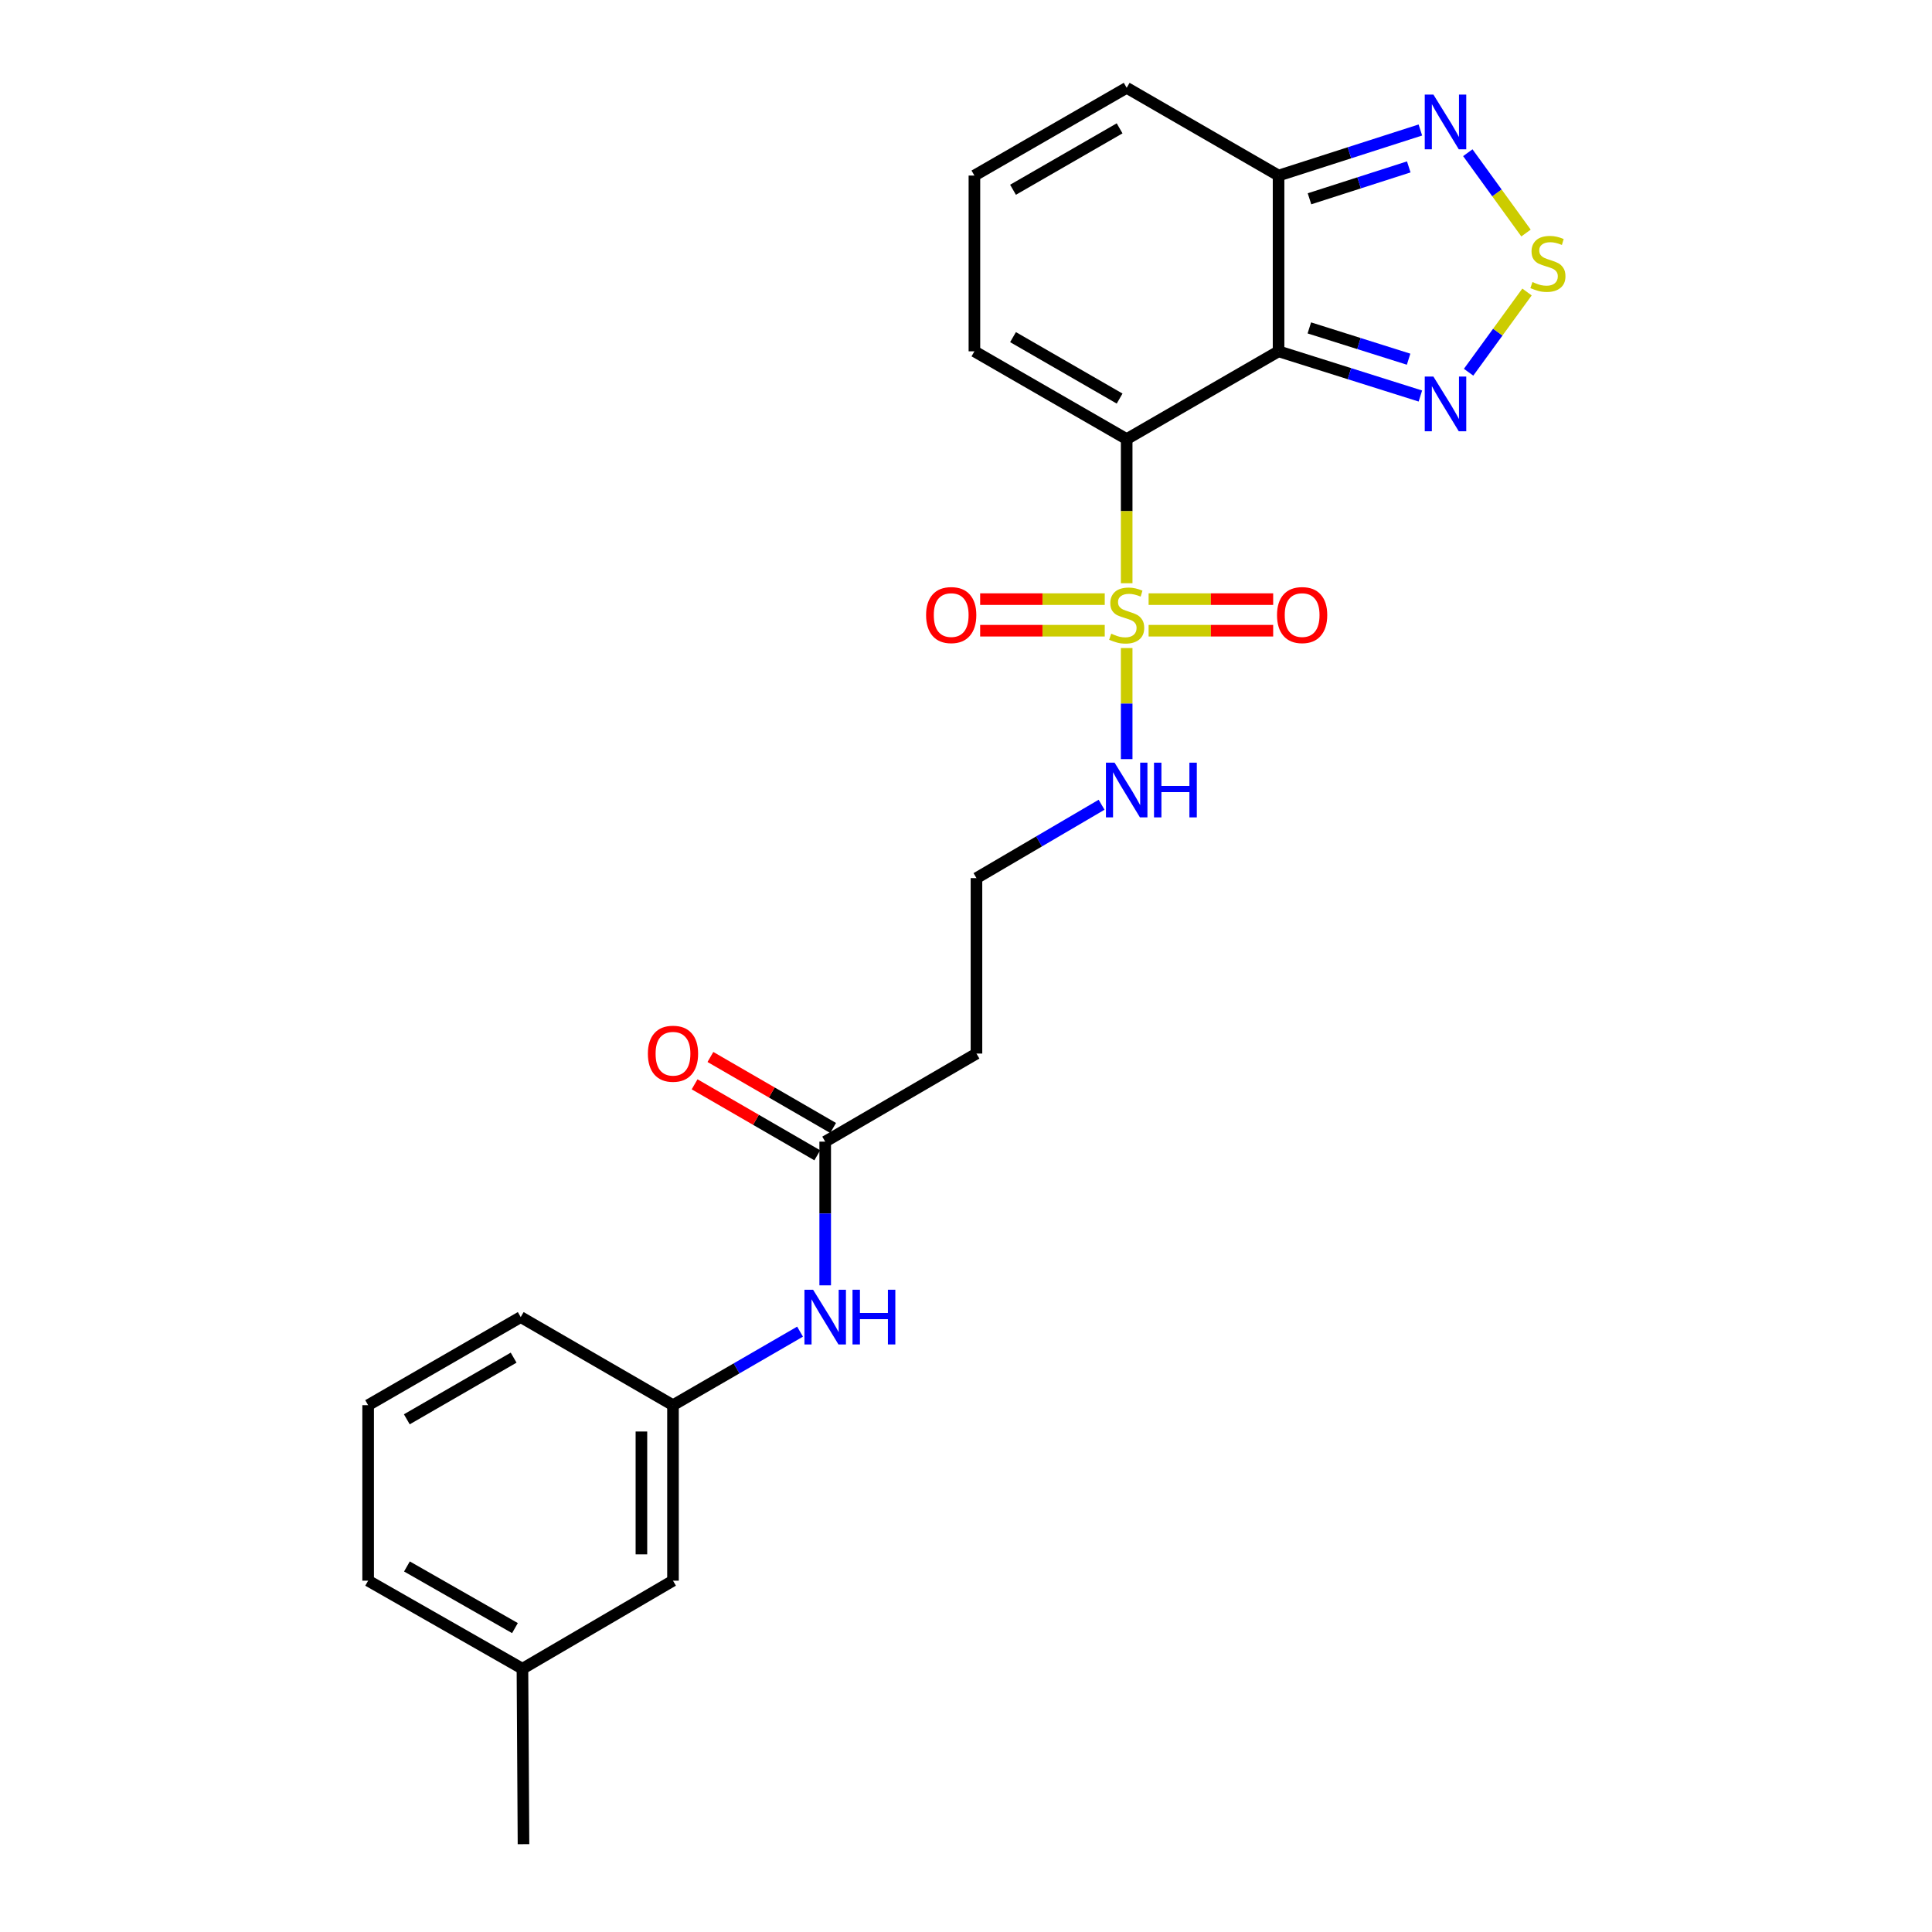 <?xml version='1.0' encoding='iso-8859-1'?>
<svg version='1.1' baseProfile='full'
              xmlns='http://www.w3.org/2000/svg'
                      xmlns:rdkit='http://www.rdkit.org/xml'
                      xmlns:xlink='http://www.w3.org/1999/xlink'
                  xml:space='preserve'
width='1000px' height='1000px' viewBox='0 0 1000 1000'>
<!-- END OF HEADER -->
<rect style='opacity:1.0;fill:#FFFFFF;stroke:none' width='1000' height='1000' x='0' y='0'> </rect>
<path class='bond-0' d='M 583.169,227.276 L 583.169,264.58' style='fill:none;fill-rule:evenodd;stroke:#000000;stroke-width:6px;stroke-linecap:butt;stroke-linejoin:miter;stroke-opacity:1' />
<path class='bond-0' d='M 583.169,264.58 L 583.169,301.883' style='fill:none;fill-rule:evenodd;stroke:#CCCC00;stroke-width:6px;stroke-linecap:butt;stroke-linejoin:miter;stroke-opacity:1' />
<path class='bond-1' d='M 583.169,227.276 L 661.784,181.844' style='fill:none;fill-rule:evenodd;stroke:#000000;stroke-width:6px;stroke-linecap:butt;stroke-linejoin:miter;stroke-opacity:1' />
<path class='bond-6' d='M 583.169,227.276 L 504.354,181.844' style='fill:none;fill-rule:evenodd;stroke:#000000;stroke-width:6px;stroke-linecap:butt;stroke-linejoin:miter;stroke-opacity:1' />
<path class='bond-6' d='M 579.511,206.3 L 524.34,174.497' style='fill:none;fill-rule:evenodd;stroke:#000000;stroke-width:6px;stroke-linecap:butt;stroke-linejoin:miter;stroke-opacity:1' />
<path class='bond-8' d='M 571.819,310.105 L 539.573,310.105' style='fill:none;fill-rule:evenodd;stroke:#CCCC00;stroke-width:6px;stroke-linecap:butt;stroke-linejoin:miter;stroke-opacity:1' />
<path class='bond-8' d='M 539.573,310.105 L 507.327,310.105' style='fill:none;fill-rule:evenodd;stroke:#FF0000;stroke-width:6px;stroke-linecap:butt;stroke-linejoin:miter;stroke-opacity:1' />
<path class='bond-8' d='M 571.819,326.451 L 539.573,326.451' style='fill:none;fill-rule:evenodd;stroke:#CCCC00;stroke-width:6px;stroke-linecap:butt;stroke-linejoin:miter;stroke-opacity:1' />
<path class='bond-8' d='M 539.573,326.451 L 507.327,326.451' style='fill:none;fill-rule:evenodd;stroke:#FF0000;stroke-width:6px;stroke-linecap:butt;stroke-linejoin:miter;stroke-opacity:1' />
<path class='bond-9' d='M 594.52,326.451 L 626.757,326.451' style='fill:none;fill-rule:evenodd;stroke:#CCCC00;stroke-width:6px;stroke-linecap:butt;stroke-linejoin:miter;stroke-opacity:1' />
<path class='bond-9' d='M 626.757,326.451 L 658.994,326.451' style='fill:none;fill-rule:evenodd;stroke:#FF0000;stroke-width:6px;stroke-linecap:butt;stroke-linejoin:miter;stroke-opacity:1' />
<path class='bond-9' d='M 594.52,310.105 L 626.757,310.105' style='fill:none;fill-rule:evenodd;stroke:#CCCC00;stroke-width:6px;stroke-linecap:butt;stroke-linejoin:miter;stroke-opacity:1' />
<path class='bond-9' d='M 626.757,310.105 L 658.994,310.105' style='fill:none;fill-rule:evenodd;stroke:#FF0000;stroke-width:6px;stroke-linecap:butt;stroke-linejoin:miter;stroke-opacity:1' />
<path class='bond-10' d='M 583.169,335.424 L 583.169,364.172' style='fill:none;fill-rule:evenodd;stroke:#CCCC00;stroke-width:6px;stroke-linecap:butt;stroke-linejoin:miter;stroke-opacity:1' />
<path class='bond-10' d='M 583.169,364.172 L 583.169,392.919' style='fill:none;fill-rule:evenodd;stroke:#0000FF;stroke-width:6px;stroke-linecap:butt;stroke-linejoin:miter;stroke-opacity:1' />
<path class='bond-2' d='M 661.784,181.844 L 698.485,193.411' style='fill:none;fill-rule:evenodd;stroke:#000000;stroke-width:6px;stroke-linecap:butt;stroke-linejoin:miter;stroke-opacity:1' />
<path class='bond-2' d='M 698.485,193.411 L 735.186,204.979' style='fill:none;fill-rule:evenodd;stroke:#0000FF;stroke-width:6px;stroke-linecap:butt;stroke-linejoin:miter;stroke-opacity:1' />
<path class='bond-2' d='M 677.708,169.724 L 703.399,177.821' style='fill:none;fill-rule:evenodd;stroke:#000000;stroke-width:6px;stroke-linecap:butt;stroke-linejoin:miter;stroke-opacity:1' />
<path class='bond-2' d='M 703.399,177.821 L 729.09,185.919' style='fill:none;fill-rule:evenodd;stroke:#0000FF;stroke-width:6px;stroke-linecap:butt;stroke-linejoin:miter;stroke-opacity:1' />
<path class='bond-4' d='M 661.784,181.844 L 661.784,90.869' style='fill:none;fill-rule:evenodd;stroke:#000000;stroke-width:6px;stroke-linecap:butt;stroke-linejoin:miter;stroke-opacity:1' />
<path class='bond-3' d='M 760.139,192.666 L 775.256,171.9' style='fill:none;fill-rule:evenodd;stroke:#0000FF;stroke-width:6px;stroke-linecap:butt;stroke-linejoin:miter;stroke-opacity:1' />
<path class='bond-3' d='M 775.256,171.9 L 790.373,151.134' style='fill:none;fill-rule:evenodd;stroke:#CCCC00;stroke-width:6px;stroke-linecap:butt;stroke-linejoin:miter;stroke-opacity:1' />
<path class='bond-25' d='M 789.859,120.617 L 774.798,99.83' style='fill:none;fill-rule:evenodd;stroke:#CCCC00;stroke-width:6px;stroke-linecap:butt;stroke-linejoin:miter;stroke-opacity:1' />
<path class='bond-25' d='M 774.798,99.83 L 759.737,79.044' style='fill:none;fill-rule:evenodd;stroke:#0000FF;stroke-width:6px;stroke-linecap:butt;stroke-linejoin:miter;stroke-opacity:1' />
<path class='bond-5' d='M 661.784,90.869 L 698.483,79.078' style='fill:none;fill-rule:evenodd;stroke:#000000;stroke-width:6px;stroke-linecap:butt;stroke-linejoin:miter;stroke-opacity:1' />
<path class='bond-5' d='M 698.483,79.078 L 735.182,67.288' style='fill:none;fill-rule:evenodd;stroke:#0000FF;stroke-width:6px;stroke-linecap:butt;stroke-linejoin:miter;stroke-opacity:1' />
<path class='bond-5' d='M 677.794,102.894 L 703.483,94.641' style='fill:none;fill-rule:evenodd;stroke:#000000;stroke-width:6px;stroke-linecap:butt;stroke-linejoin:miter;stroke-opacity:1' />
<path class='bond-5' d='M 703.483,94.641 L 729.173,86.388' style='fill:none;fill-rule:evenodd;stroke:#0000FF;stroke-width:6px;stroke-linecap:butt;stroke-linejoin:miter;stroke-opacity:1' />
<path class='bond-24' d='M 661.784,90.869 L 583.169,45.455' style='fill:none;fill-rule:evenodd;stroke:#000000;stroke-width:6px;stroke-linecap:butt;stroke-linejoin:miter;stroke-opacity:1' />
<path class='bond-12' d='M 504.354,181.844 L 504.354,90.869' style='fill:none;fill-rule:evenodd;stroke:#000000;stroke-width:6px;stroke-linecap:butt;stroke-linejoin:miter;stroke-opacity:1' />
<path class='bond-7' d='M 427.12,590.911 L 505.417,545.324' style='fill:none;fill-rule:evenodd;stroke:#000000;stroke-width:6px;stroke-linecap:butt;stroke-linejoin:miter;stroke-opacity:1' />
<path class='bond-11' d='M 427.12,590.911 L 427.12,628.101' style='fill:none;fill-rule:evenodd;stroke:#000000;stroke-width:6px;stroke-linecap:butt;stroke-linejoin:miter;stroke-opacity:1' />
<path class='bond-11' d='M 427.12,628.101 L 427.12,665.292' style='fill:none;fill-rule:evenodd;stroke:#0000FF;stroke-width:6px;stroke-linecap:butt;stroke-linejoin:miter;stroke-opacity:1' />
<path class='bond-16' d='M 431.213,583.837 L 399.462,565.463' style='fill:none;fill-rule:evenodd;stroke:#000000;stroke-width:6px;stroke-linecap:butt;stroke-linejoin:miter;stroke-opacity:1' />
<path class='bond-16' d='M 399.462,565.463 L 367.71,547.089' style='fill:none;fill-rule:evenodd;stroke:#FF0000;stroke-width:6px;stroke-linecap:butt;stroke-linejoin:miter;stroke-opacity:1' />
<path class='bond-16' d='M 423.026,597.985 L 391.275,579.611' style='fill:none;fill-rule:evenodd;stroke:#000000;stroke-width:6px;stroke-linecap:butt;stroke-linejoin:miter;stroke-opacity:1' />
<path class='bond-16' d='M 391.275,579.611 L 359.523,561.237' style='fill:none;fill-rule:evenodd;stroke:#FF0000;stroke-width:6px;stroke-linecap:butt;stroke-linejoin:miter;stroke-opacity:1' />
<path class='bond-17' d='M 570.176,416.536 L 537.796,435.525' style='fill:none;fill-rule:evenodd;stroke:#0000FF;stroke-width:6px;stroke-linecap:butt;stroke-linejoin:miter;stroke-opacity:1' />
<path class='bond-17' d='M 537.796,435.525 L 505.417,454.513' style='fill:none;fill-rule:evenodd;stroke:#000000;stroke-width:6px;stroke-linecap:butt;stroke-linejoin:miter;stroke-opacity:1' />
<path class='bond-15' d='M 414.104,689.255 L 381.223,708.287' style='fill:none;fill-rule:evenodd;stroke:#0000FF;stroke-width:6px;stroke-linecap:butt;stroke-linejoin:miter;stroke-opacity:1' />
<path class='bond-15' d='M 381.223,708.287 L 348.341,727.318' style='fill:none;fill-rule:evenodd;stroke:#000000;stroke-width:6px;stroke-linecap:butt;stroke-linejoin:miter;stroke-opacity:1' />
<path class='bond-13' d='M 504.354,90.869 L 583.169,45.455' style='fill:none;fill-rule:evenodd;stroke:#000000;stroke-width:6px;stroke-linecap:butt;stroke-linejoin:miter;stroke-opacity:1' />
<path class='bond-13' d='M 524.338,98.22 L 579.508,66.43' style='fill:none;fill-rule:evenodd;stroke:#000000;stroke-width:6px;stroke-linecap:butt;stroke-linejoin:miter;stroke-opacity:1' />
<path class='bond-14' d='M 505.417,545.324 L 505.417,454.513' style='fill:none;fill-rule:evenodd;stroke:#000000;stroke-width:6px;stroke-linecap:butt;stroke-linejoin:miter;stroke-opacity:1' />
<path class='bond-18' d='M 348.341,727.318 L 348.341,818.156' style='fill:none;fill-rule:evenodd;stroke:#000000;stroke-width:6px;stroke-linecap:butt;stroke-linejoin:miter;stroke-opacity:1' />
<path class='bond-18' d='M 331.995,740.944 L 331.995,804.531' style='fill:none;fill-rule:evenodd;stroke:#000000;stroke-width:6px;stroke-linecap:butt;stroke-linejoin:miter;stroke-opacity:1' />
<path class='bond-21' d='M 348.341,727.318 L 269.526,681.722' style='fill:none;fill-rule:evenodd;stroke:#000000;stroke-width:6px;stroke-linecap:butt;stroke-linejoin:miter;stroke-opacity:1' />
<path class='bond-19' d='M 348.341,818.156 L 270.416,863.734' style='fill:none;fill-rule:evenodd;stroke:#000000;stroke-width:6px;stroke-linecap:butt;stroke-linejoin:miter;stroke-opacity:1' />
<path class='bond-23' d='M 270.416,863.734 L 270.961,954.545' style='fill:none;fill-rule:evenodd;stroke:#000000;stroke-width:6px;stroke-linecap:butt;stroke-linejoin:miter;stroke-opacity:1' />
<path class='bond-26' d='M 270.416,863.734 L 190.548,818.156' style='fill:none;fill-rule:evenodd;stroke:#000000;stroke-width:6px;stroke-linecap:butt;stroke-linejoin:miter;stroke-opacity:1' />
<path class='bond-26' d='M 266.538,842.701 L 210.63,810.796' style='fill:none;fill-rule:evenodd;stroke:#000000;stroke-width:6px;stroke-linecap:butt;stroke-linejoin:miter;stroke-opacity:1' />
<path class='bond-20' d='M 190.548,727.318 L 269.526,681.722' style='fill:none;fill-rule:evenodd;stroke:#000000;stroke-width:6px;stroke-linecap:butt;stroke-linejoin:miter;stroke-opacity:1' />
<path class='bond-20' d='M 210.567,734.635 L 265.852,702.718' style='fill:none;fill-rule:evenodd;stroke:#000000;stroke-width:6px;stroke-linecap:butt;stroke-linejoin:miter;stroke-opacity:1' />
<path class='bond-22' d='M 190.548,727.318 L 190.548,818.156' style='fill:none;fill-rule:evenodd;stroke:#000000;stroke-width:6px;stroke-linecap:butt;stroke-linejoin:miter;stroke-opacity:1' />
<path  class='atom-1' d='M 575.169 327.998
Q 575.489 328.118, 576.809 328.678
Q 578.129 329.238, 579.569 329.598
Q 581.049 329.918, 582.489 329.918
Q 585.169 329.918, 586.729 328.638
Q 588.289 327.318, 588.289 325.038
Q 588.289 323.478, 587.489 322.518
Q 586.729 321.558, 585.529 321.038
Q 584.329 320.518, 582.329 319.918
Q 579.809 319.158, 578.289 318.438
Q 576.809 317.718, 575.729 316.198
Q 574.689 314.678, 574.689 312.118
Q 574.689 308.558, 577.089 306.358
Q 579.529 304.158, 584.329 304.158
Q 587.609 304.158, 591.329 305.718
L 590.409 308.798
Q 587.009 307.398, 584.449 307.398
Q 581.689 307.398, 580.169 308.558
Q 578.649 309.678, 578.689 311.638
Q 578.689 313.158, 579.449 314.078
Q 580.249 314.998, 581.369 315.518
Q 582.529 316.038, 584.449 316.638
Q 587.009 317.438, 588.529 318.238
Q 590.049 319.038, 591.129 320.678
Q 592.249 322.278, 592.249 325.038
Q 592.249 328.958, 589.609 331.078
Q 587.009 333.158, 582.649 333.158
Q 580.129 333.158, 578.209 332.598
Q 576.329 332.078, 574.089 331.158
L 575.169 327.998
' fill='#CCCC00'/>
<path  class='atom-3' d='M 741.931 194.918
L 751.211 209.918
Q 752.131 211.398, 753.611 214.078
Q 755.091 216.758, 755.171 216.918
L 755.171 194.918
L 758.931 194.918
L 758.931 223.238
L 755.051 223.238
L 745.091 206.838
Q 743.931 204.918, 742.691 202.718
Q 741.491 200.518, 741.131 199.838
L 741.131 223.238
L 737.451 223.238
L 737.451 194.918
L 741.931 194.918
' fill='#0000FF'/>
<path  class='atom-4' d='M 793.198 145.986
Q 793.518 146.106, 794.838 146.666
Q 796.158 147.226, 797.598 147.586
Q 799.078 147.906, 800.518 147.906
Q 803.198 147.906, 804.758 146.626
Q 806.318 145.306, 806.318 143.026
Q 806.318 141.466, 805.518 140.506
Q 804.758 139.546, 803.558 139.026
Q 802.358 138.506, 800.358 137.906
Q 797.838 137.146, 796.318 136.426
Q 794.838 135.706, 793.758 134.186
Q 792.718 132.666, 792.718 130.106
Q 792.718 126.546, 795.118 124.346
Q 797.558 122.146, 802.358 122.146
Q 805.638 122.146, 809.358 123.706
L 808.438 126.786
Q 805.038 125.386, 802.478 125.386
Q 799.718 125.386, 798.198 126.546
Q 796.678 127.666, 796.718 129.626
Q 796.718 131.146, 797.478 132.066
Q 798.278 132.986, 799.398 133.506
Q 800.558 134.026, 802.478 134.626
Q 805.038 135.426, 806.558 136.226
Q 808.078 137.026, 809.158 138.666
Q 810.278 140.266, 810.278 143.026
Q 810.278 146.946, 807.638 149.066
Q 805.038 151.146, 800.678 151.146
Q 798.158 151.146, 796.238 150.586
Q 794.358 150.066, 792.118 149.146
L 793.198 145.986
' fill='#CCCC00'/>
<path  class='atom-6' d='M 741.931 48.948
L 751.211 63.948
Q 752.131 65.428, 753.611 68.108
Q 755.091 70.788, 755.171 70.948
L 755.171 48.948
L 758.931 48.948
L 758.931 77.268
L 755.051 77.268
L 745.091 60.868
Q 743.931 58.948, 742.691 56.748
Q 741.491 54.548, 741.131 53.868
L 741.131 77.268
L 737.451 77.268
L 737.451 48.948
L 741.931 48.948
' fill='#0000FF'/>
<path  class='atom-9' d='M 479.34 318.358
Q 479.34 311.558, 482.7 307.758
Q 486.06 303.958, 492.34 303.958
Q 498.62 303.958, 501.98 307.758
Q 505.34 311.558, 505.34 318.358
Q 505.34 325.238, 501.94 329.158
Q 498.54 333.038, 492.34 333.038
Q 486.1 333.038, 482.7 329.158
Q 479.34 325.278, 479.34 318.358
M 492.34 329.838
Q 496.66 329.838, 498.98 326.958
Q 501.34 324.038, 501.34 318.358
Q 501.34 312.798, 498.98 309.998
Q 496.66 307.158, 492.34 307.158
Q 488.02 307.158, 485.66 309.958
Q 483.34 312.758, 483.34 318.358
Q 483.34 324.078, 485.66 326.958
Q 488.02 329.838, 492.34 329.838
' fill='#FF0000'/>
<path  class='atom-10' d='M 660.98 318.358
Q 660.98 311.558, 664.34 307.758
Q 667.7 303.958, 673.98 303.958
Q 680.26 303.958, 683.62 307.758
Q 686.98 311.558, 686.98 318.358
Q 686.98 325.238, 683.58 329.158
Q 680.18 333.038, 673.98 333.038
Q 667.74 333.038, 664.34 329.158
Q 660.98 325.278, 660.98 318.358
M 673.98 329.838
Q 678.3 329.838, 680.62 326.958
Q 682.98 324.038, 682.98 318.358
Q 682.98 312.798, 680.62 309.998
Q 678.3 307.158, 673.98 307.158
Q 669.66 307.158, 667.3 309.958
Q 664.98 312.758, 664.98 318.358
Q 664.98 324.078, 667.3 326.958
Q 669.66 329.838, 673.98 329.838
' fill='#FF0000'/>
<path  class='atom-11' d='M 576.909 394.757
L 586.189 409.757
Q 587.109 411.237, 588.589 413.917
Q 590.069 416.597, 590.149 416.757
L 590.149 394.757
L 593.909 394.757
L 593.909 423.077
L 590.029 423.077
L 580.069 406.677
Q 578.909 404.757, 577.669 402.557
Q 576.469 400.357, 576.109 399.677
L 576.109 423.077
L 572.429 423.077
L 572.429 394.757
L 576.909 394.757
' fill='#0000FF'/>
<path  class='atom-11' d='M 597.309 394.757
L 601.149 394.757
L 601.149 406.797
L 615.629 406.797
L 615.629 394.757
L 619.469 394.757
L 619.469 423.077
L 615.629 423.077
L 615.629 409.997
L 601.149 409.997
L 601.149 423.077
L 597.309 423.077
L 597.309 394.757
' fill='#0000FF'/>
<path  class='atom-12' d='M 420.86 667.562
L 430.14 682.562
Q 431.06 684.042, 432.54 686.722
Q 434.02 689.402, 434.1 689.562
L 434.1 667.562
L 437.86 667.562
L 437.86 695.882
L 433.98 695.882
L 424.02 679.482
Q 422.86 677.562, 421.62 675.362
Q 420.42 673.162, 420.06 672.482
L 420.06 695.882
L 416.38 695.882
L 416.38 667.562
L 420.86 667.562
' fill='#0000FF'/>
<path  class='atom-12' d='M 441.26 667.562
L 445.1 667.562
L 445.1 679.602
L 459.58 679.602
L 459.58 667.562
L 463.42 667.562
L 463.42 695.882
L 459.58 695.882
L 459.58 682.802
L 445.1 682.802
L 445.1 695.882
L 441.26 695.882
L 441.26 667.562
' fill='#0000FF'/>
<path  class='atom-17' d='M 335.341 545.404
Q 335.341 538.604, 338.701 534.804
Q 342.061 531.004, 348.341 531.004
Q 354.621 531.004, 357.981 534.804
Q 361.341 538.604, 361.341 545.404
Q 361.341 552.284, 357.941 556.204
Q 354.541 560.084, 348.341 560.084
Q 342.101 560.084, 338.701 556.204
Q 335.341 552.324, 335.341 545.404
M 348.341 556.884
Q 352.661 556.884, 354.981 554.004
Q 357.341 551.084, 357.341 545.404
Q 357.341 539.844, 354.981 537.044
Q 352.661 534.204, 348.341 534.204
Q 344.021 534.204, 341.661 537.004
Q 339.341 539.804, 339.341 545.404
Q 339.341 551.124, 341.661 554.004
Q 344.021 556.884, 348.341 556.884
' fill='#FF0000'/>
</svg>
